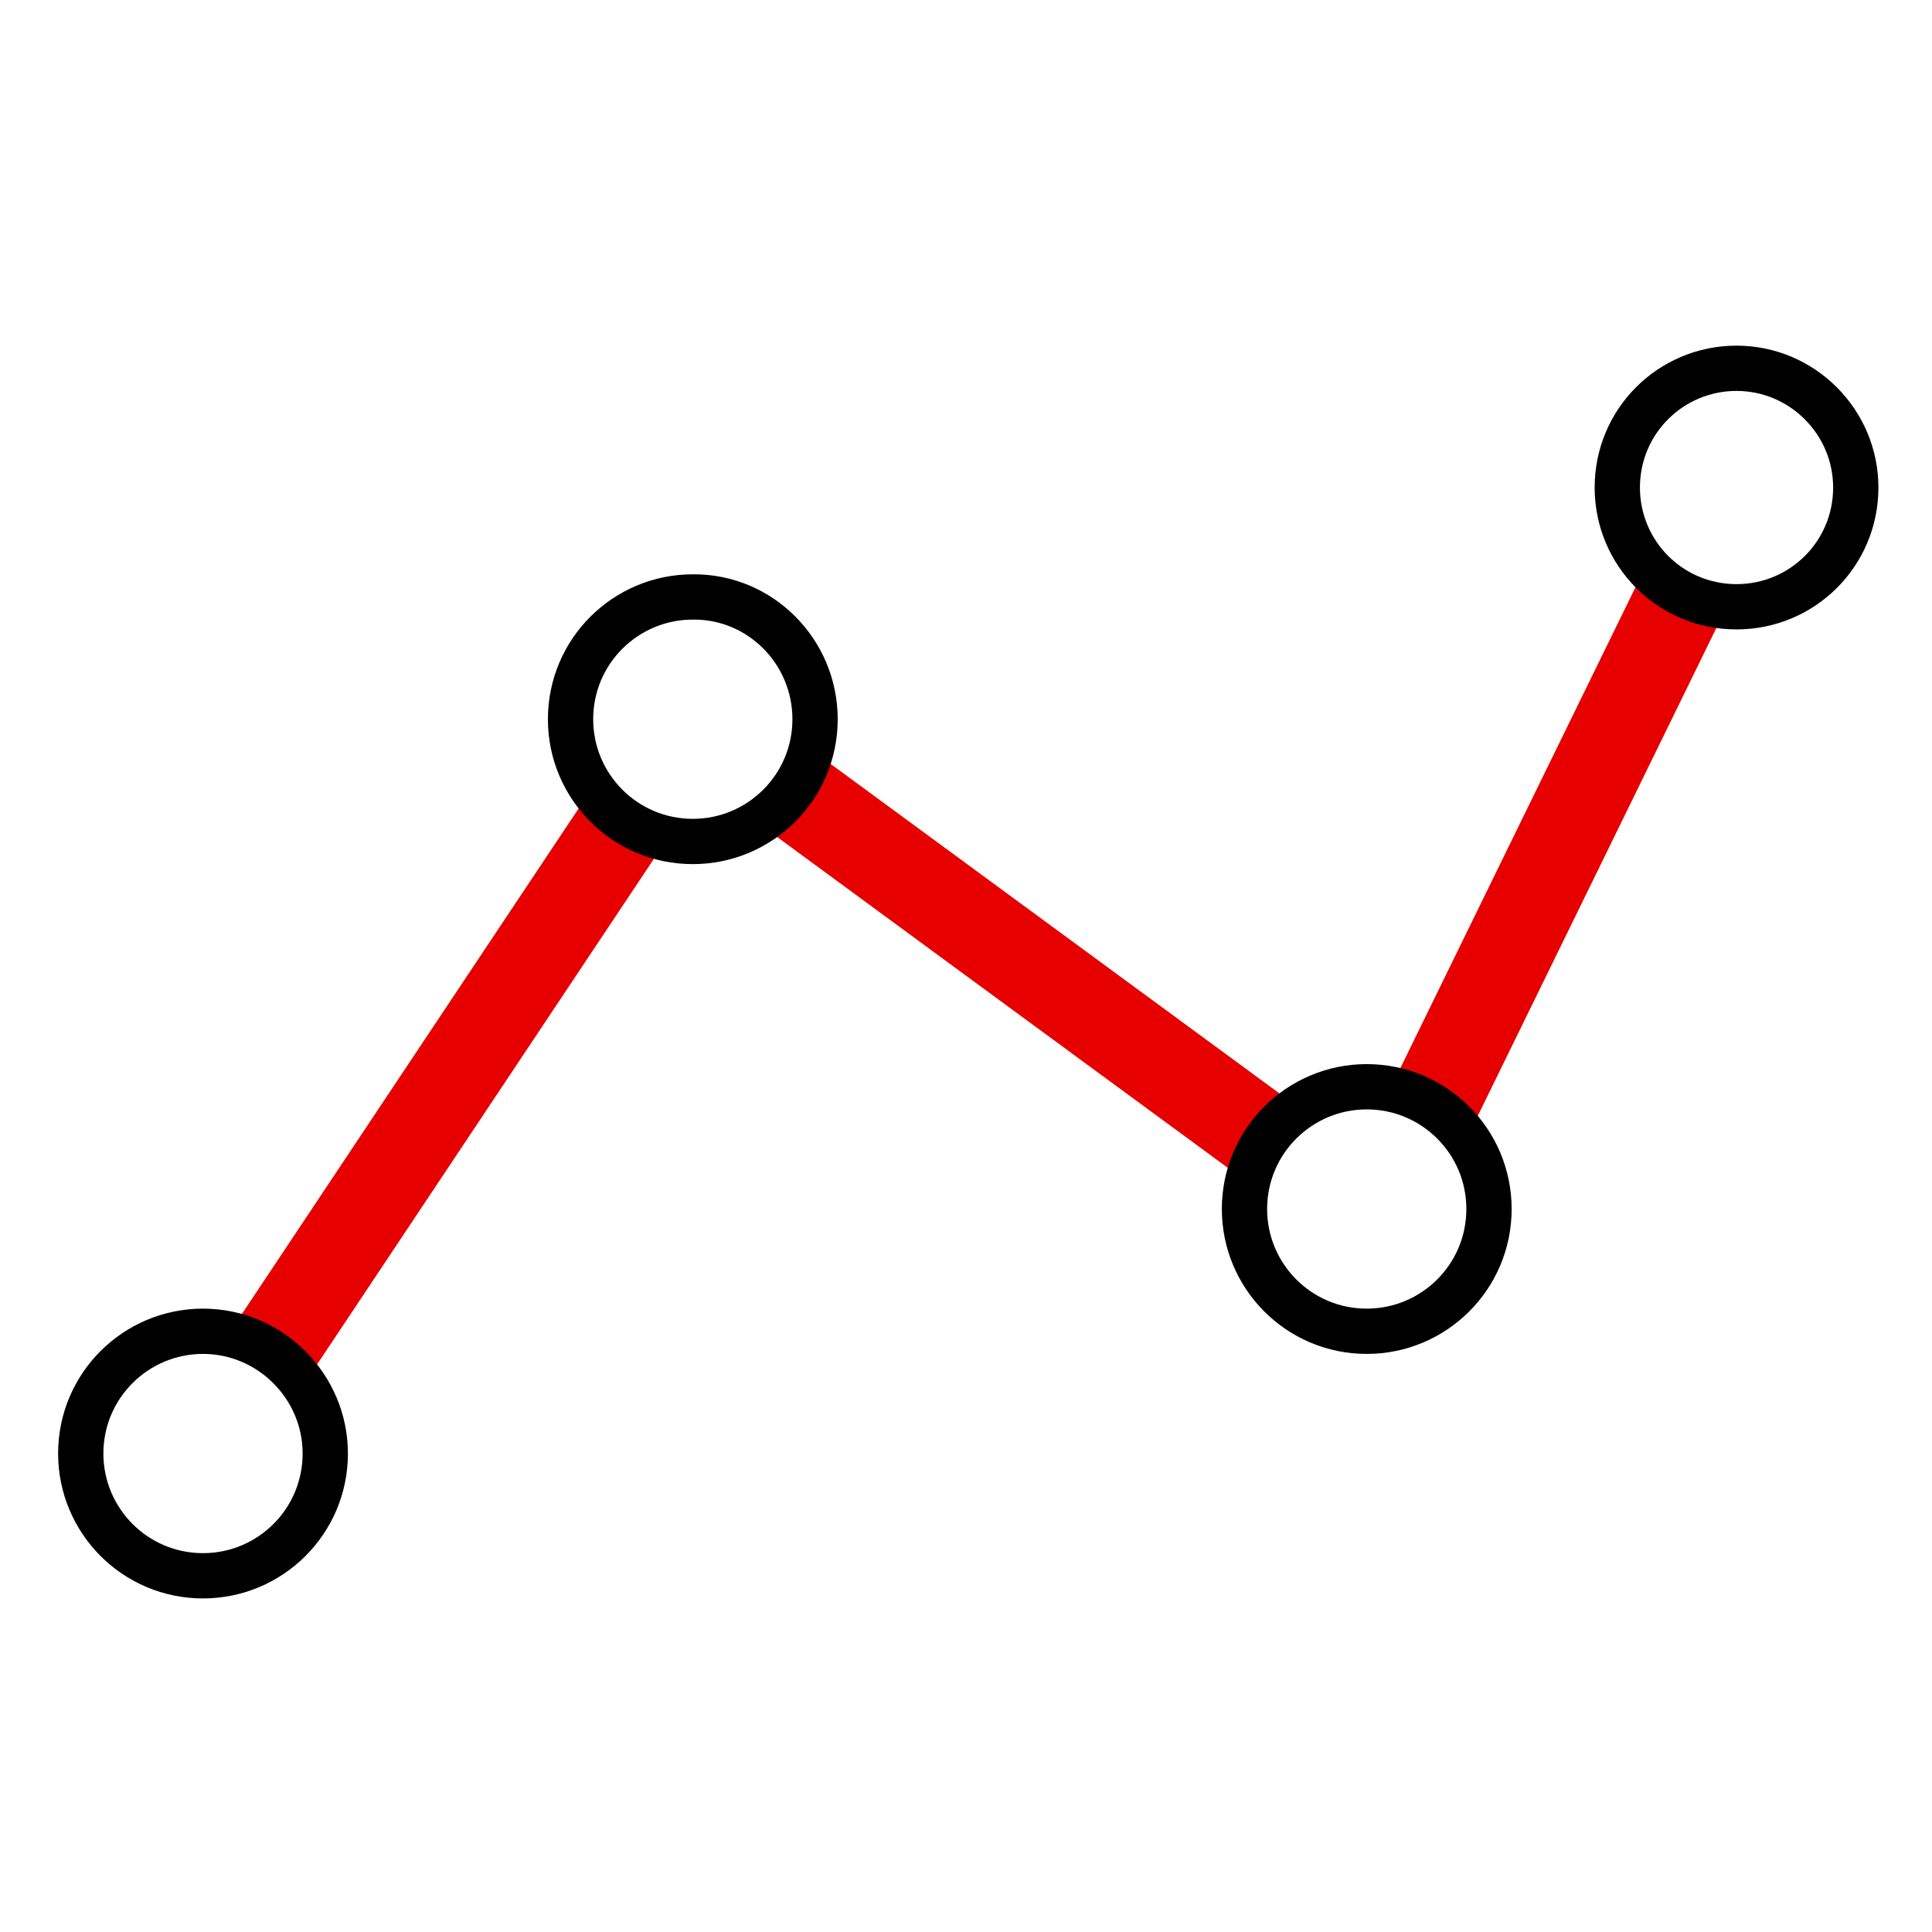<svg xmlns="http://www.w3.org/2000/svg" viewBox="0 0 256 256"><style></style><g id="Icons"><g id="Line_chart"><path fill="none" stroke="#e60000" stroke-miterlimit="10" stroke-width="12" d="M105.2 105.1l62.8 46.1M35.8 179.3l47.3-71M189.8 146.5l33.3-68.1"/><path fill="none" stroke="#000" stroke-miterlimit="10" stroke-width="6" d="M245.9 64.6c0 8.8-7.1 15.8-15.8 15.8-8.8 0-15.8-7.1-15.8-15.8 0-8.8 7.1-15.8 15.8-15.8 8.7 0 15.8 7.1 15.8 15.8h0zM108 95.3c0 9-7.3 16.2-16.2 16.2-9 0-16.2-7.3-16.2-16.2 0-9 7.3-16.2 16.2-16.2 8.9-.1 16.2 7.2 16.2 16.2h0zm-64.9 97.3c0 9-7.3 16.2-16.2 16.2-9 0-16.2-7.3-16.2-16.2 0-9 7.3-16.2 16.2-16.2 8.9 0 16.2 7.3 16.2 16.2h0zm154.2-32.4c0 9-7.3 16.2-16.2 16.2-9 0-16.2-7.3-16.2-16.2 0-9 7.3-16.2 16.2-16.2 8.9 0 16.2 7.2 16.2 16.2h0z"/></g></g></svg>